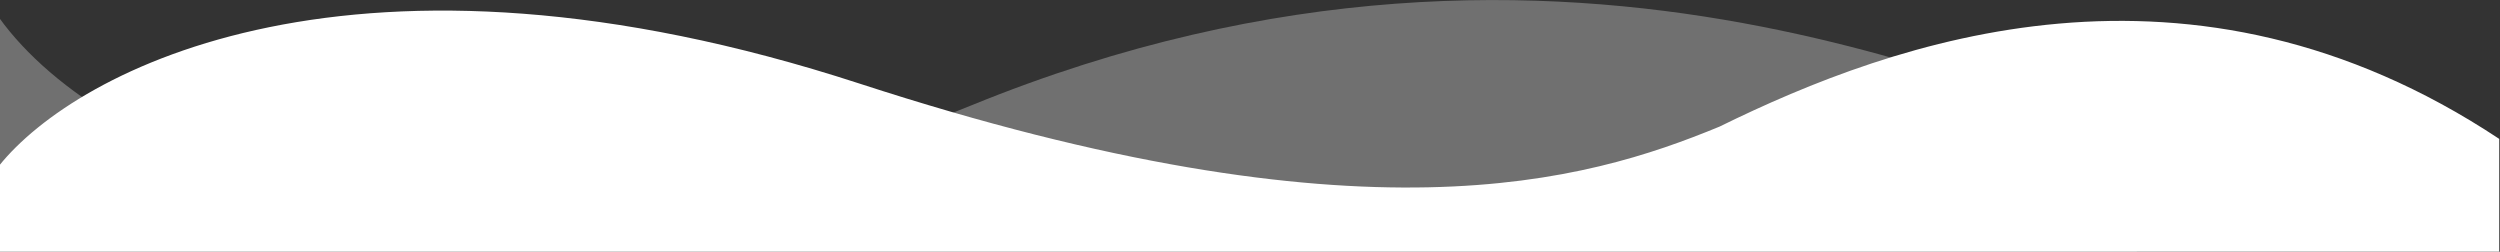 <?xml version="1.0" encoding="UTF-8"?> <svg xmlns="http://www.w3.org/2000/svg" width="1440" height="145" viewBox="0 0 1440 145" fill="none"><rect x="0" y="0" width="1440" height="145" fill="#333333" stroke="none"/> <g clip-path="url(#clip0_1273_36739)"> <path opacity="0.3" d="M559.293 60.778C911.034 -82.873 1168.8 73.155 1230.78 74.393V144.946H-0.438V10.309C59.981 94.065 261.373 182.448 559.293 60.778Z" fill="white"></path> <path d="M495.017 48.124C204.835 -46.333 43.805 40.252 -0.438 95.352V144.942H1439.56V80.003C1261.38 -38.068 1091.38 23.329 990.472 72.919C913.199 104.798 785.199 142.58 495.017 48.124Z" fill="white"></path> </g> <defs> <clipPath id="clip0_1273_36739"> <rect width="1440" height="144.916" fill="white" transform="translate(-0.438 0.03)"></rect> </clipPath> </defs> </svg> 